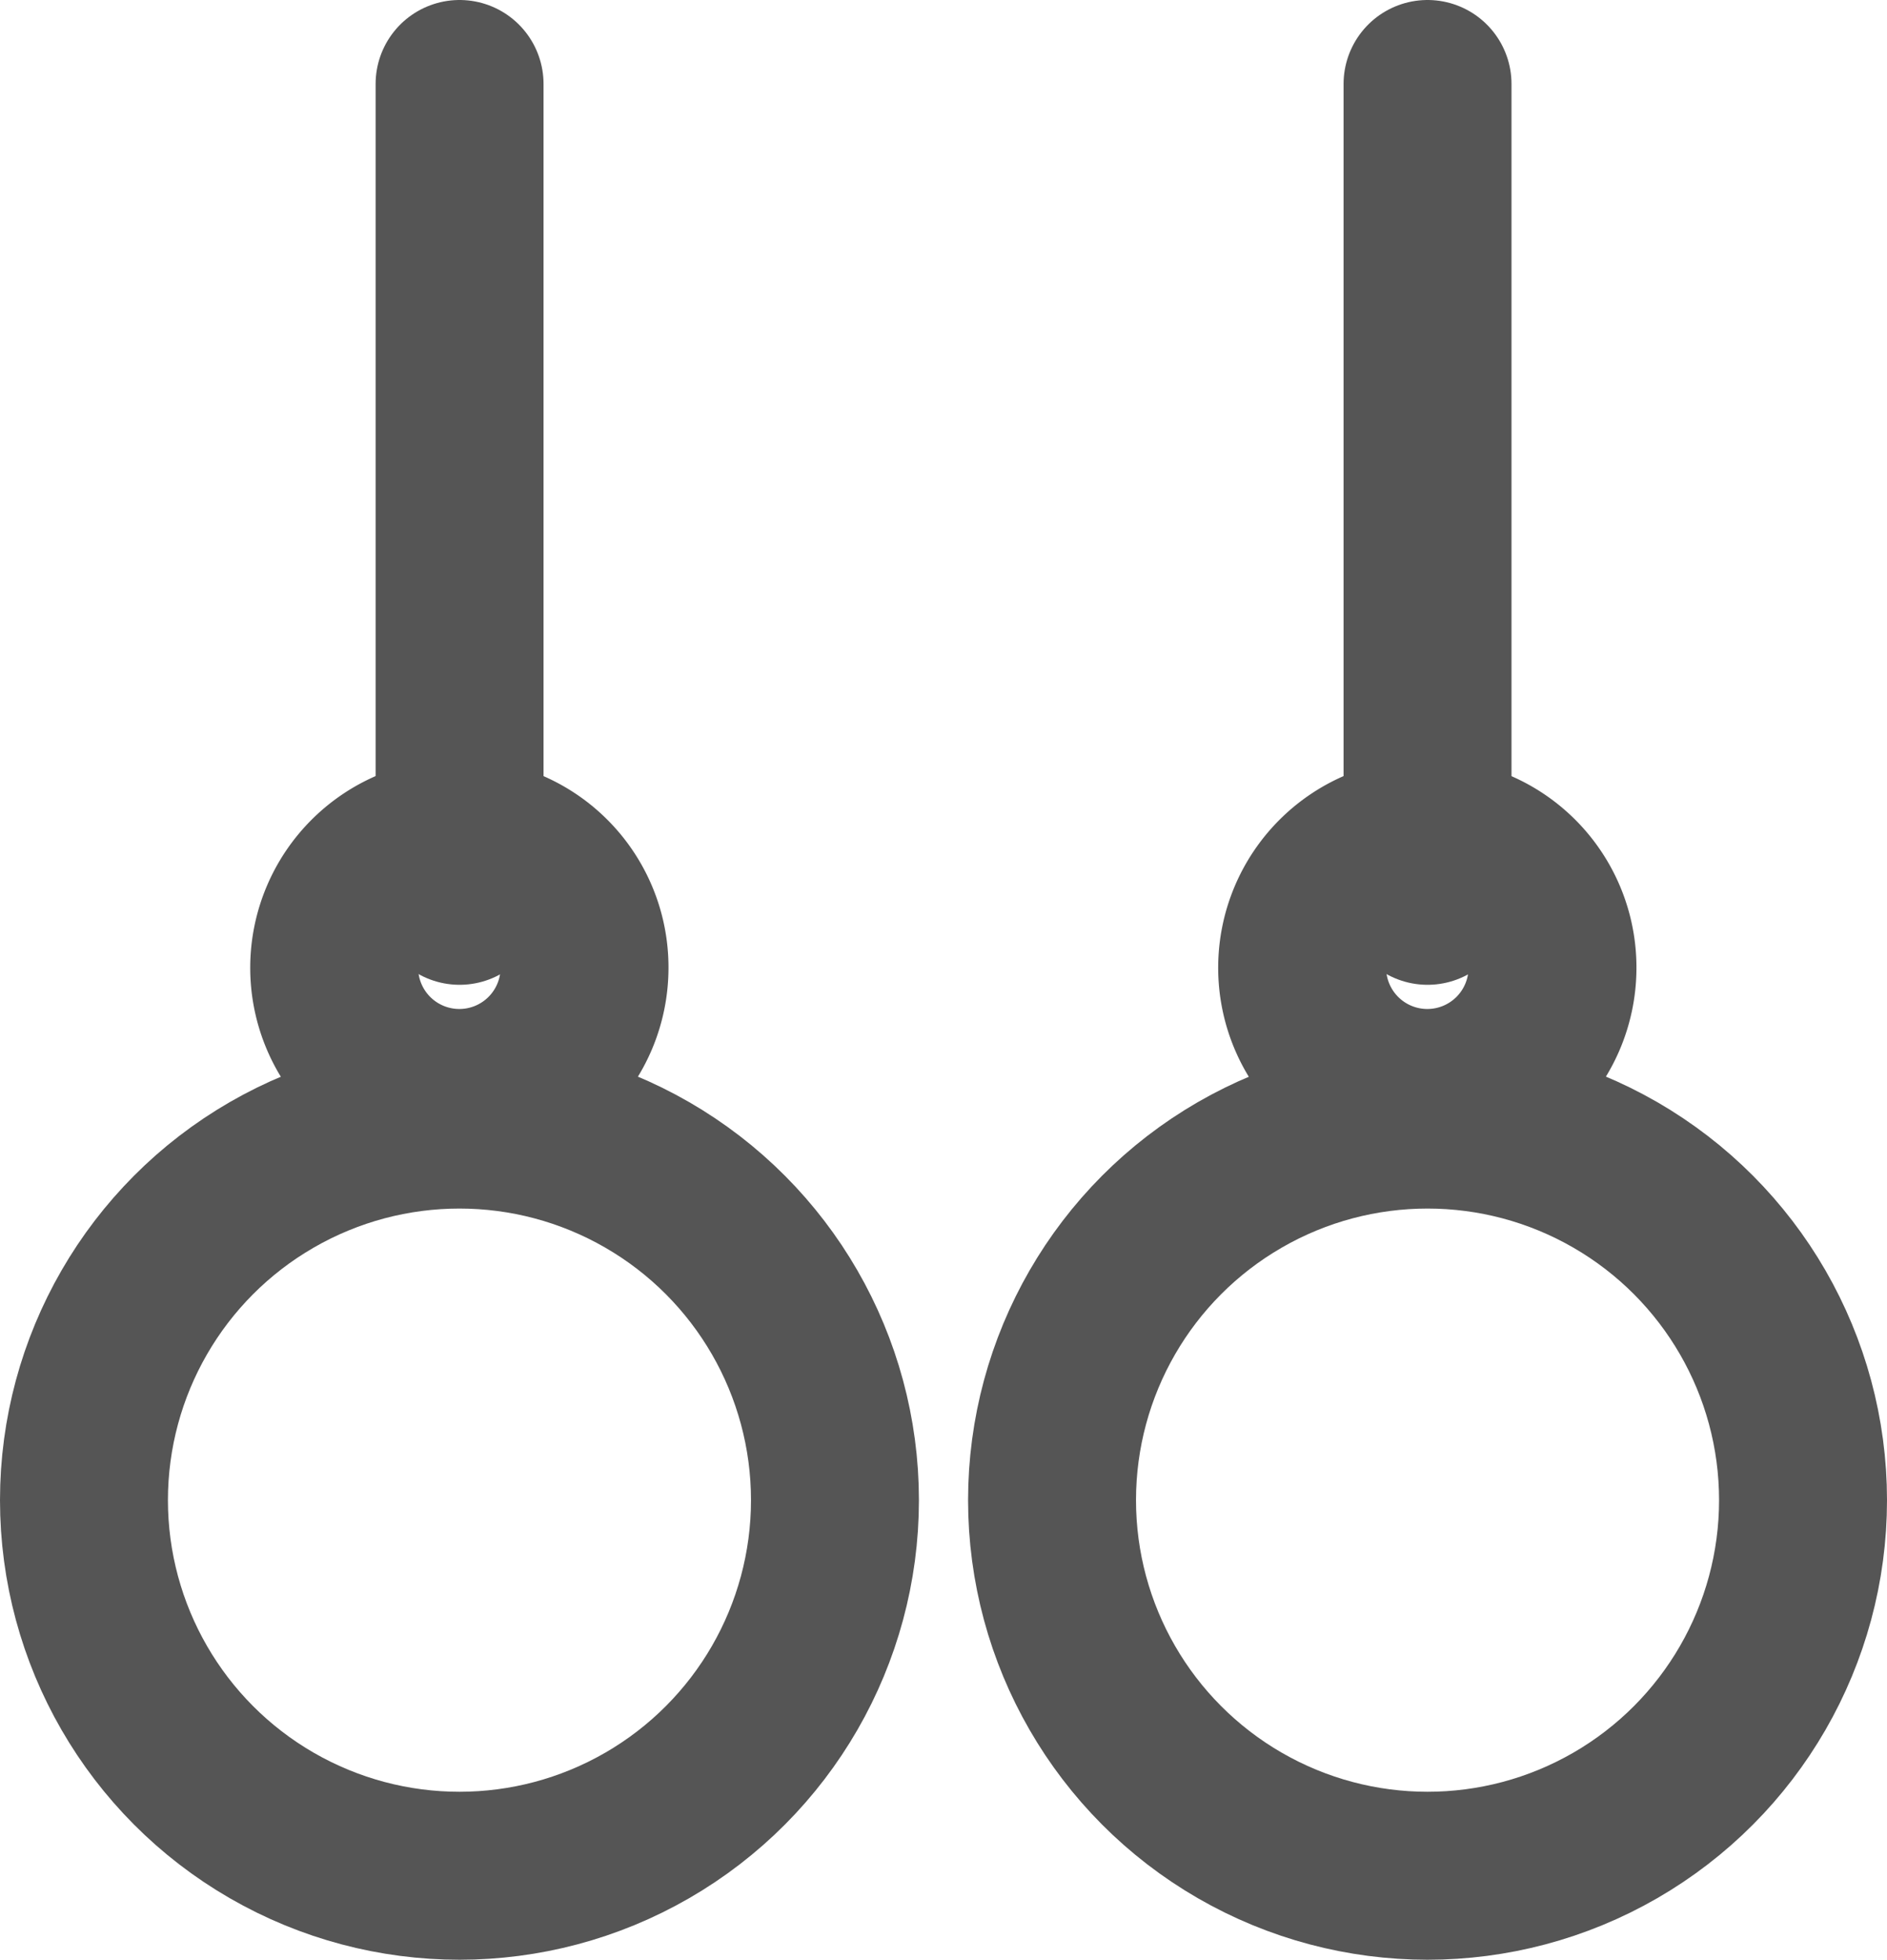 <svg xmlns="http://www.w3.org/2000/svg" width="16.855" height="17.5" viewBox="0 0 16.855 17.5"><defs><style>.a,.b{fill:none;stroke:#555;stroke-linecap:round;stroke-linejoin:round;stroke-width:1.5px;}.b{fill-rule:evenodd;}</style></defs><g transform="translate(-182.205 -62.967)"><circle class="a" cx="3.354" cy="3.354" r="3.354" transform="translate(182.955 73.009)"/><path class="b" d="M188.757,75.652a1.118,1.118,0,1,1-1.111-1.125A1.114,1.114,0,0,1,188.757,75.652Z" transform="translate(-1.331 -4.036)"/><line class="a" y2="7.294" transform="translate(186.31 63.717)"/><circle class="a" cx="3.354" cy="3.354" r="3.354" transform="translate(191.602 73.009)"/><path class="b" d="M202.556,75.652a1.118,1.118,0,1,1-1.112-1.125A1.115,1.115,0,0,1,202.556,75.652Z" transform="translate(-6.484 -4.036)"/><line class="a" y2="7.294" transform="translate(194.956 63.717)"/></g></svg>
